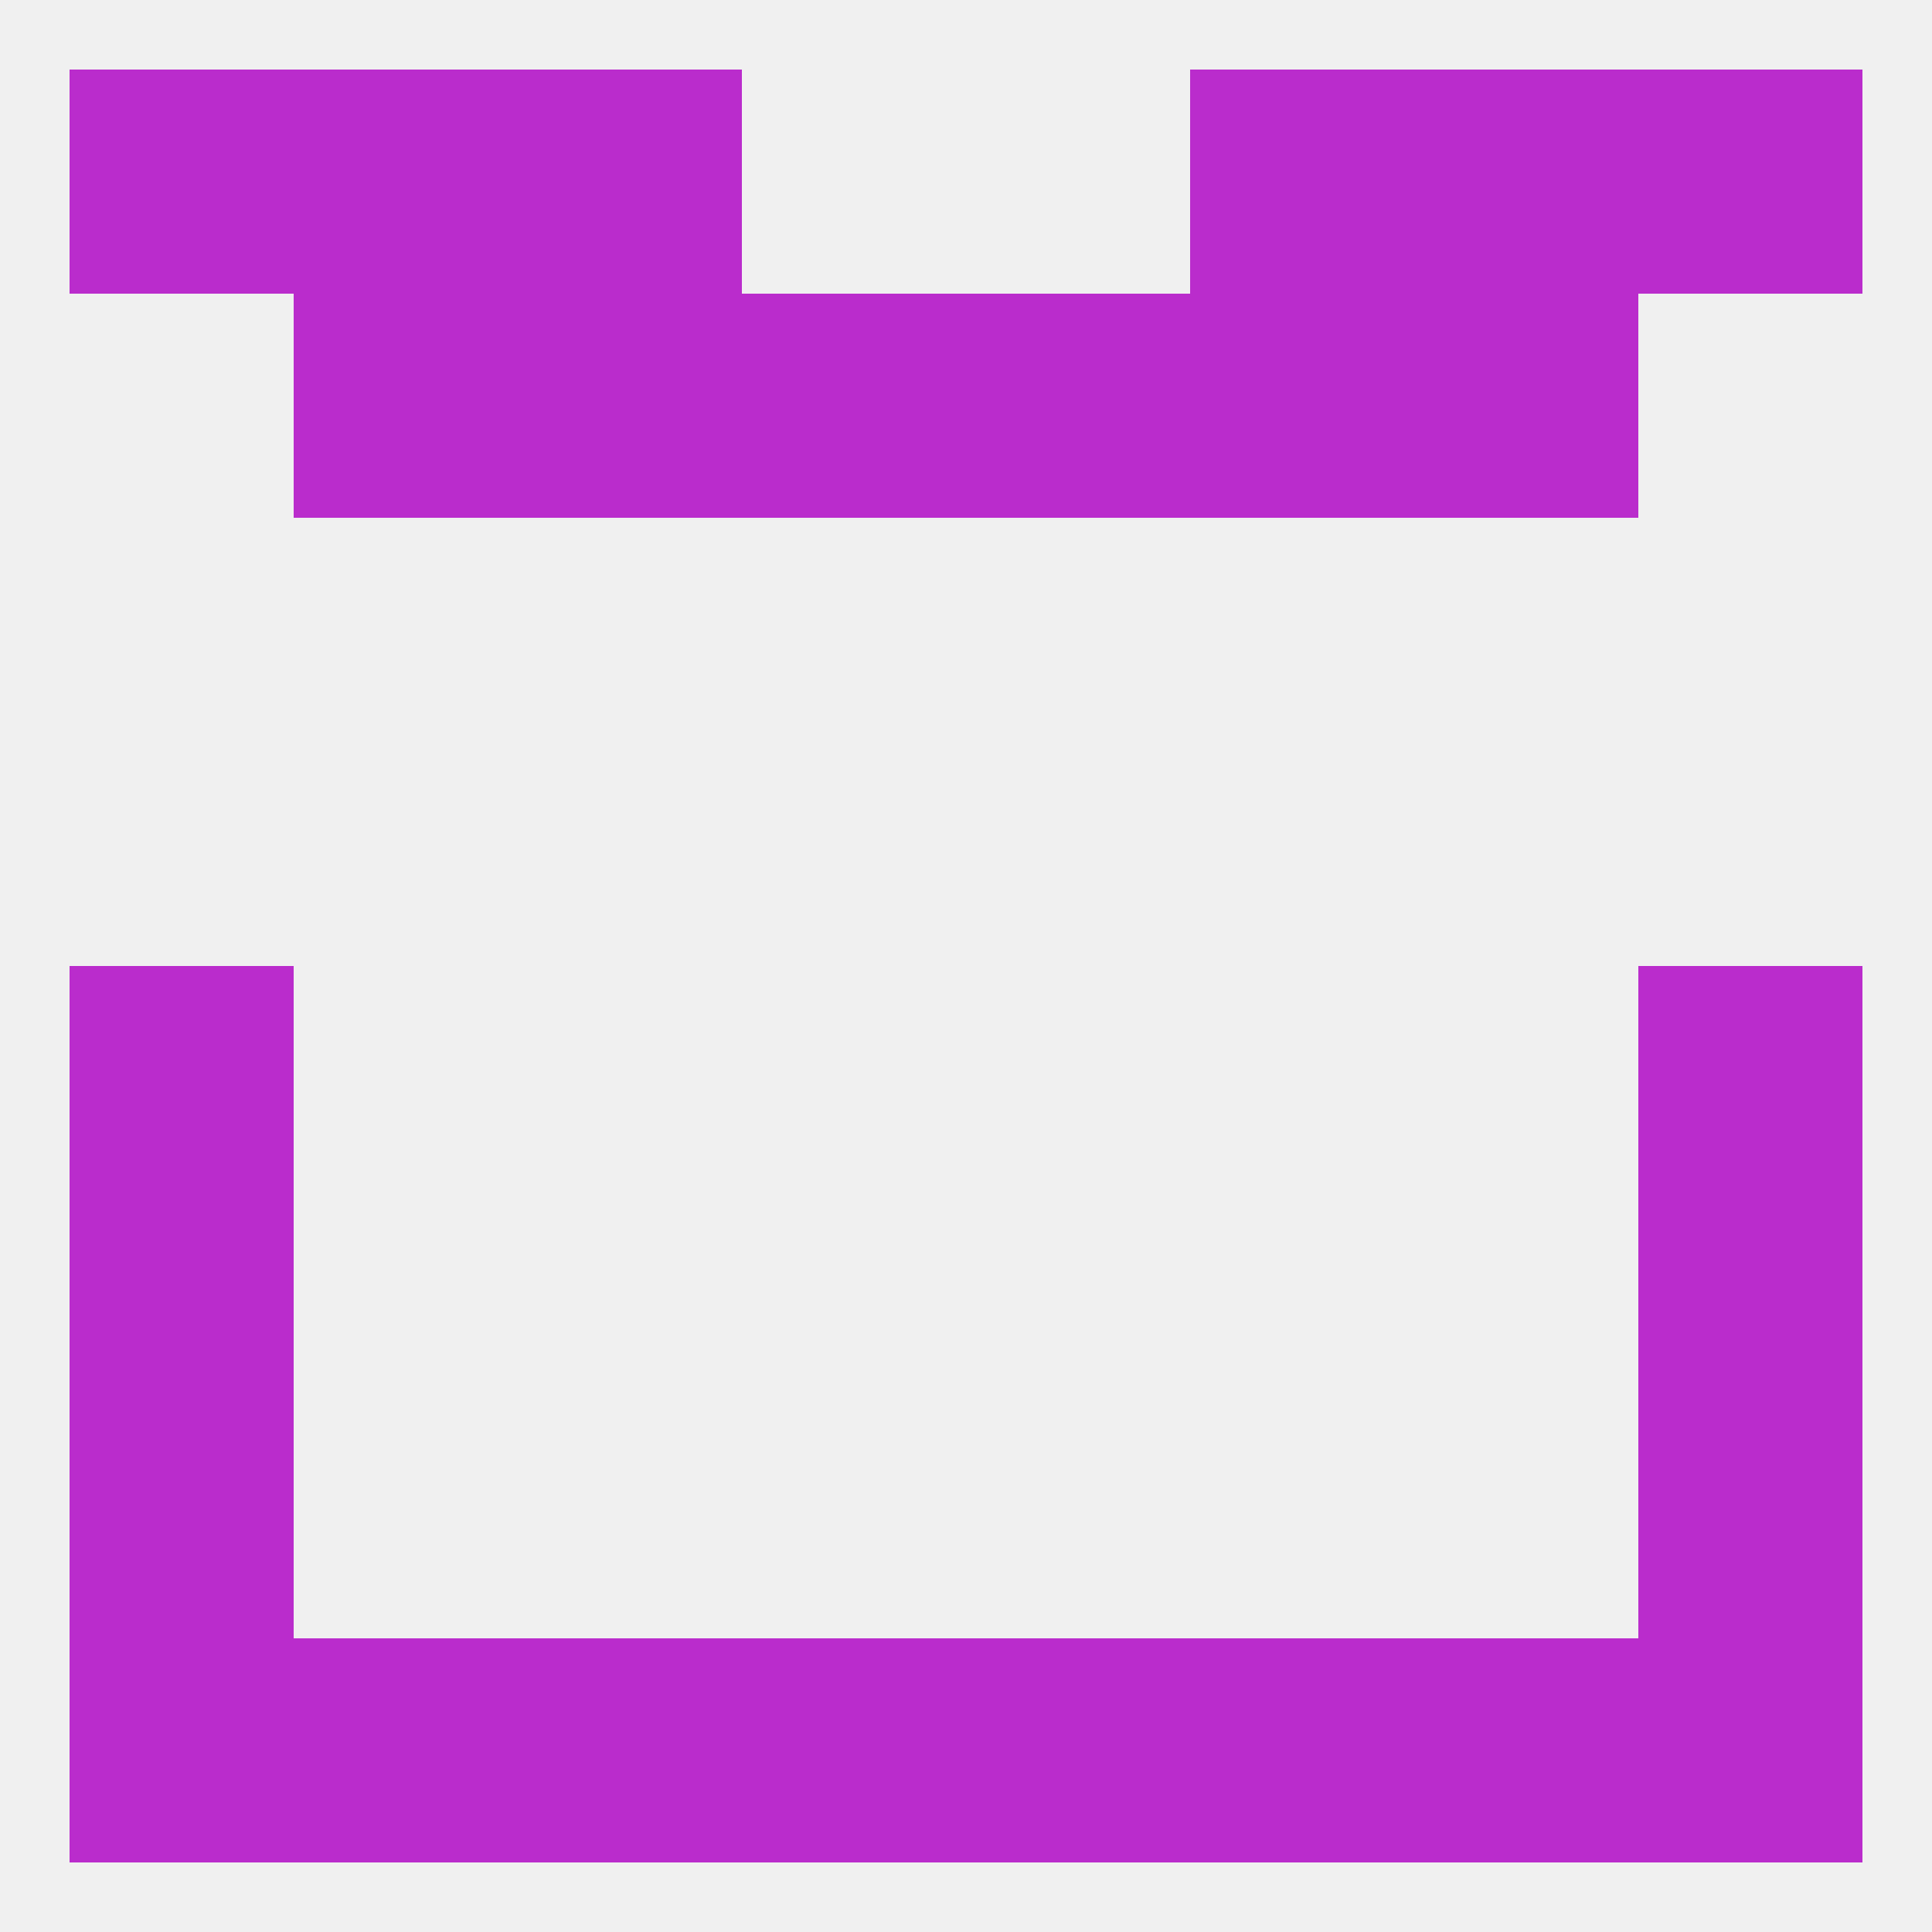 
<!--   <?xml version="1.0"?> -->
<svg version="1.1" baseprofile="full" xmlns="http://www.w3.org/2000/svg" xmlns:xlink="http://www.w3.org/1999/xlink" xmlns:ev="http://www.w3.org/2001/xml-events" width="250" height="250" viewBox="0 0 250 250" >
	<rect width="100%" height="100%" fill="rgba(240,240,240,255)"/>

	<rect x="9" y="154" width="29" height="29" fill="rgba(186,44,204,255)"/>
	<rect x="212" y="154" width="29" height="29" fill="rgba(186,44,204,255)"/>
	<rect x="9" y="183" width="29" height="29" fill="rgba(186,44,204,255)"/>
	<rect x="212" y="183" width="29" height="29" fill="rgba(186,44,204,255)"/>
	<rect x="125" y="212" width="29" height="29" fill="rgba(186,44,204,255)"/>
	<rect x="183" y="212" width="29" height="29" fill="rgba(186,44,204,255)"/>
	<rect x="154" y="212" width="29" height="29" fill="rgba(186,44,204,255)"/>
	<rect x="212" y="212" width="29" height="29" fill="rgba(186,44,204,255)"/>
	<rect x="38" y="212" width="29" height="29" fill="rgba(186,44,204,255)"/>
	<rect x="67" y="212" width="29" height="29" fill="rgba(186,44,204,255)"/>
	<rect x="9" y="212" width="29" height="29" fill="rgba(186,44,204,255)"/>
	<rect x="96" y="212" width="29" height="29" fill="rgba(186,44,204,255)"/>
	<rect x="183" y="9" width="29" height="29" fill="rgba(186,44,204,255)"/>
	<rect x="67" y="9" width="29" height="29" fill="rgba(186,44,204,255)"/>
	<rect x="154" y="9" width="29" height="29" fill="rgba(186,44,204,255)"/>
	<rect x="9" y="9" width="29" height="29" fill="rgba(186,44,204,255)"/>
	<rect x="212" y="9" width="29" height="29" fill="rgba(186,44,204,255)"/>
	<rect x="38" y="9" width="29" height="29" fill="rgba(186,44,204,255)"/>
	<rect x="154" y="38" width="29" height="29" fill="rgba(186,44,204,255)"/>
	<rect x="96" y="38" width="29" height="29" fill="rgba(186,44,204,255)"/>
	<rect x="125" y="38" width="29" height="29" fill="rgba(186,44,204,255)"/>
	<rect x="38" y="38" width="29" height="29" fill="rgba(186,44,204,255)"/>
	<rect x="183" y="38" width="29" height="29" fill="rgba(186,44,204,255)"/>
	<rect x="67" y="38" width="29" height="29" fill="rgba(186,44,204,255)"/>
	<rect x="9" y="125" width="29" height="29" fill="rgba(186,44,204,255)"/>
	<rect x="212" y="125" width="29" height="29" fill="rgba(186,44,204,255)"/>
</svg>